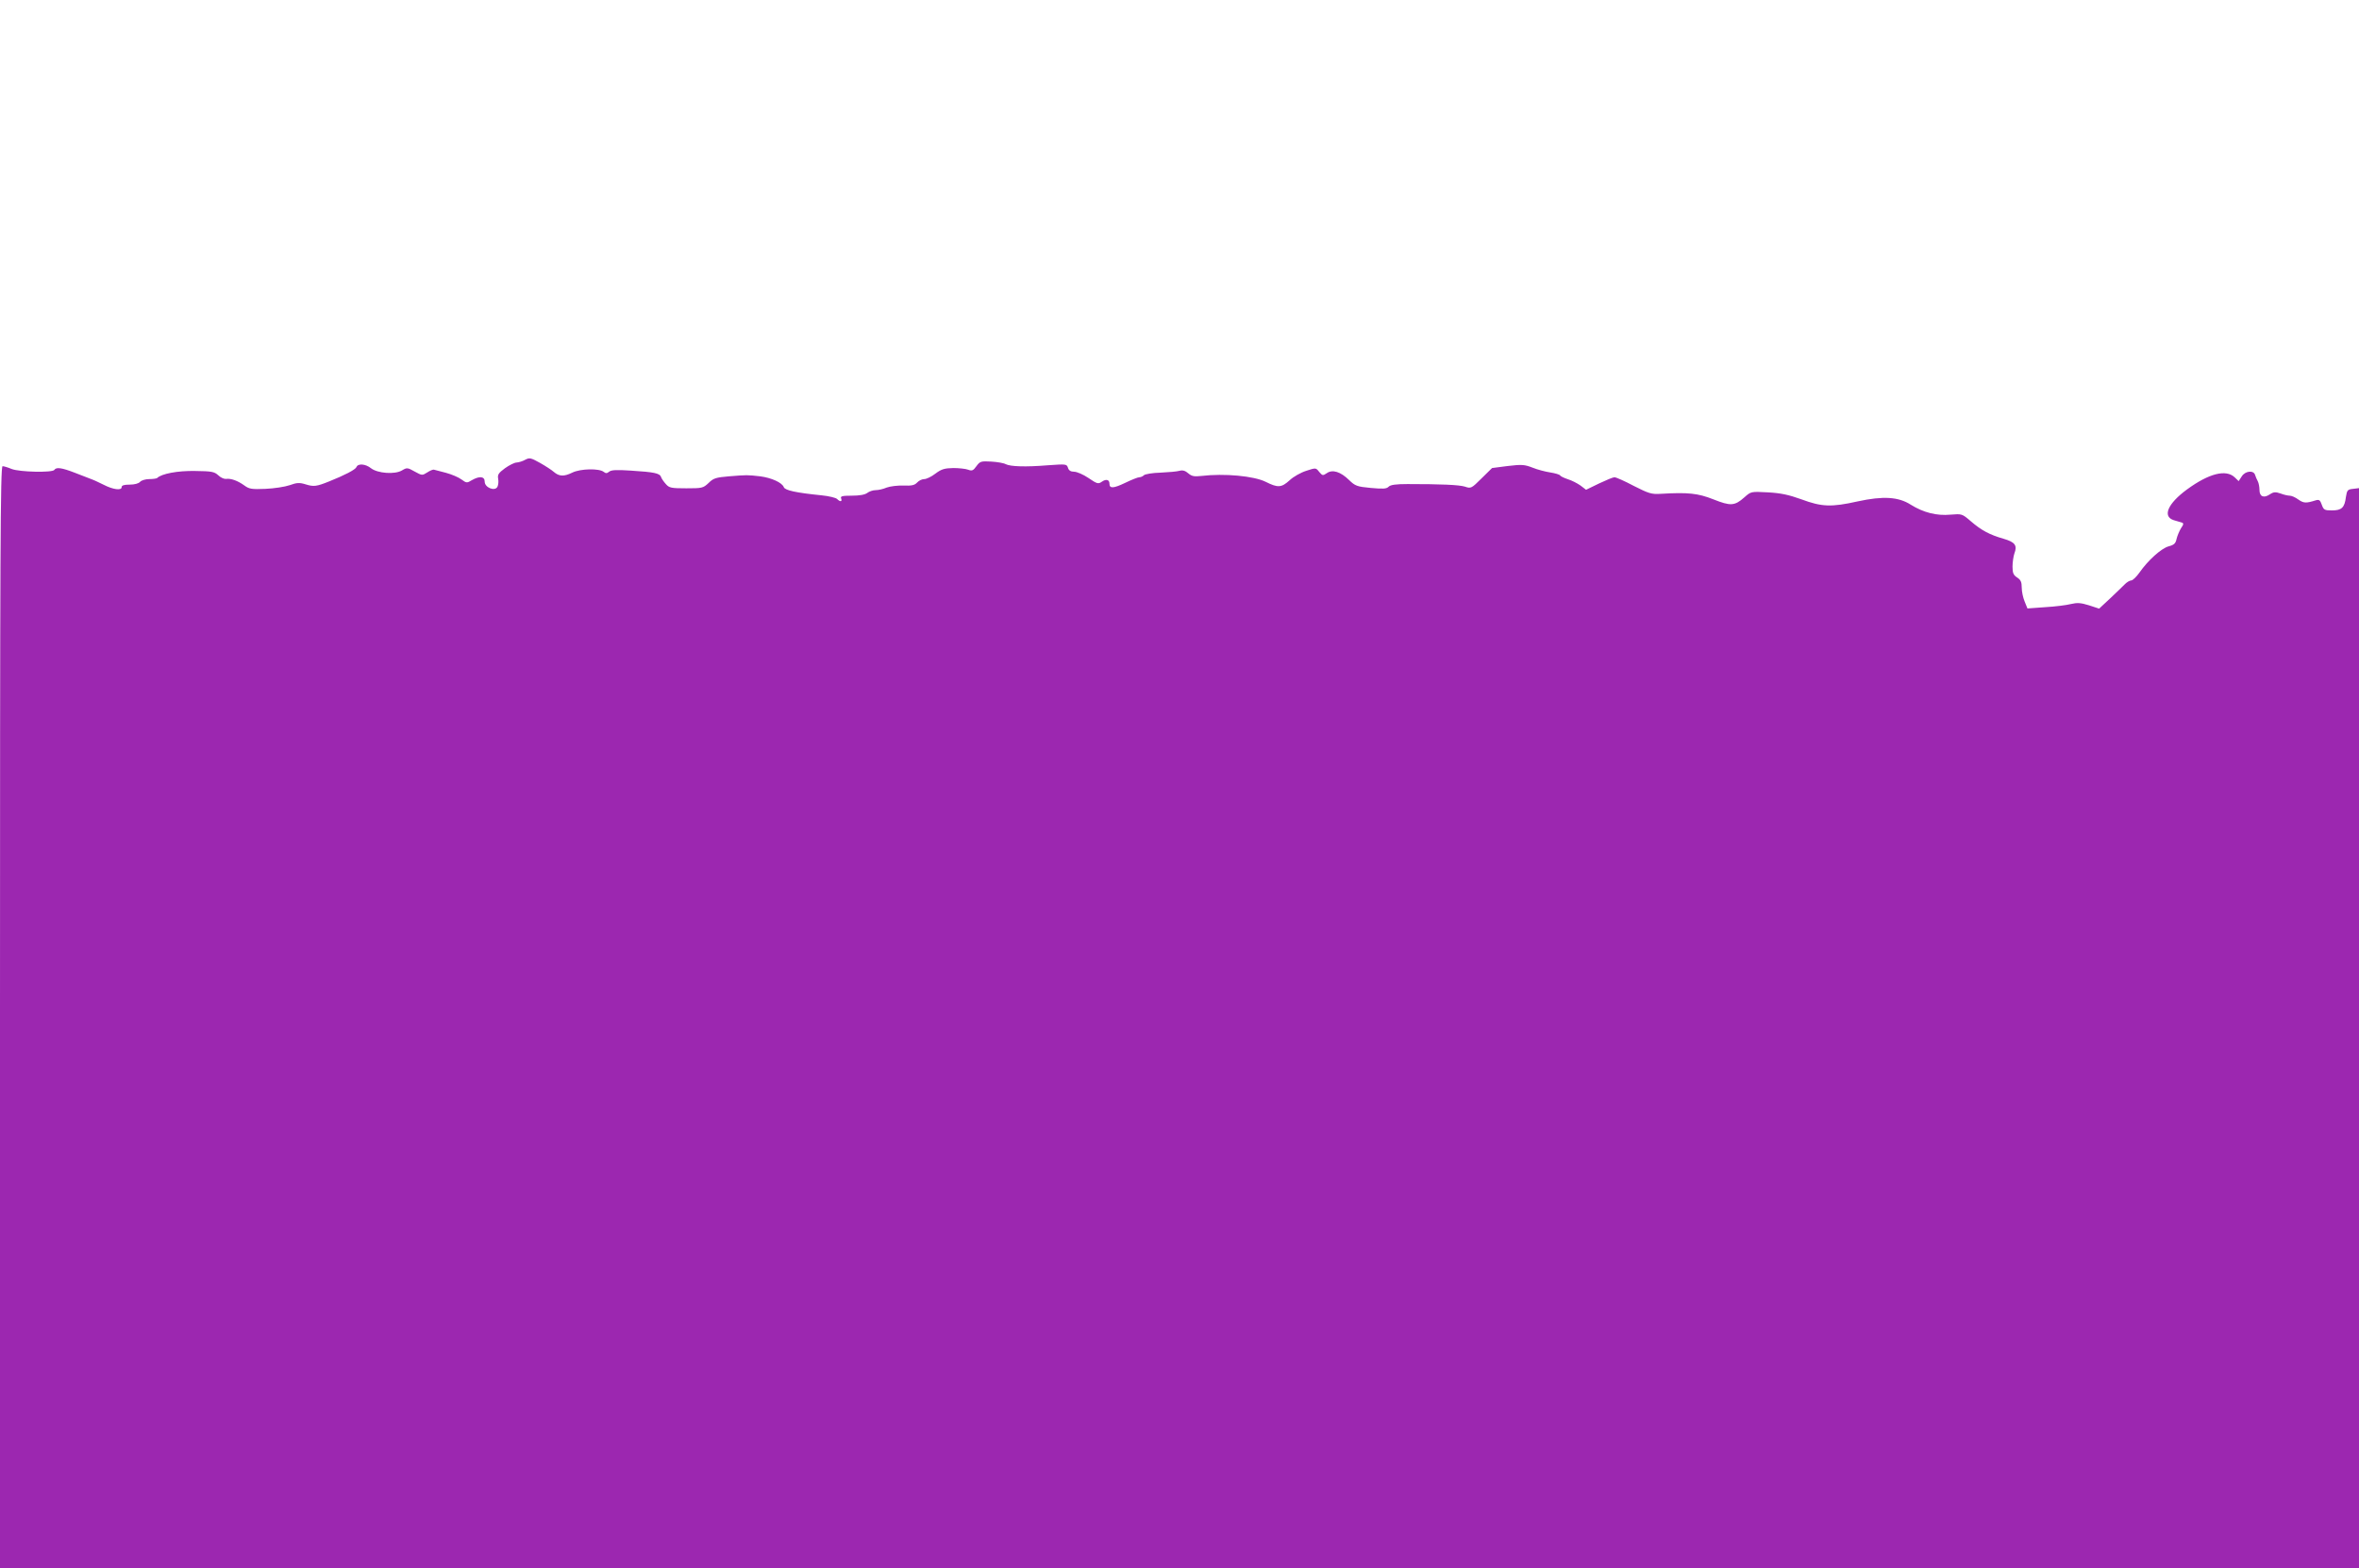 <?xml version="1.0" standalone="no"?>
<!DOCTYPE svg PUBLIC "-//W3C//DTD SVG 20010904//EN"
 "http://www.w3.org/TR/2001/REC-SVG-20010904/DTD/svg10.dtd">
<svg version="1.0" xmlns="http://www.w3.org/2000/svg"
 width="1280pt" height="851pt" viewBox="0 0 1280 851"
 preserveAspectRatio="xMidYMid meet">
<g transform="translate(0,851) scale(0.1,-0.1)"
fill="#9c27b0" stroke="none">
<path d="M2850 6015 c-14 -8 -34 -14 -46 -15 -12 0 -40 -14 -64 -31 -35 -26
-41 -35 -37 -57 3 -15 1 -34 -4 -44 -14 -26 -69 -4 -69 28 0 29 -28 32 -70 8
-26 -16 -29 -16 -56 4 -16 12 -54 28 -84 36 -30 8 -59 15 -65 17 -5 2 -22 -5
-37 -15 -27 -17 -28 -17 -68 5 -39 22 -42 22 -69 6 -39 -23 -132 -16 -168 12
-30 24 -71 27 -79 6 -6 -14 -64 -44 -149 -78 -67 -27 -83 -29 -125 -16 -35 11
-49 10 -88 -4 -26 -9 -85 -18 -132 -20 -75 -3 -88 -1 -115 19 -35 25 -72 39
-99 35 -10 -1 -29 7 -42 20 -21 19 -35 22 -125 23 -95 2 -183 -15 -206 -38 -3
-3 -23 -6 -43 -6 -21 0 -43 -7 -50 -15 -8 -9 -30 -15 -56 -15 -31 0 -44 -4
-44 -14 0 -19 -47 -13 -97 13 -21 10 -49 24 -63 29 -14 5 -55 21 -93 36 -72
28 -102 32 -112 16 -10 -16 -190 -12 -232 5 -19 8 -42 15 -49 15 -12 0 -14
-458 -14 -2990 l0 -2990 6400 0 6400 0 0 2931 0 2930 -32 -4 c-30 -3 -33 -7
-39 -44 -7 -58 -23 -73 -76 -73 -40 0 -45 3 -55 31 -9 25 -14 29 -32 24 -54
-17 -66 -16 -95 4 -16 12 -37 21 -47 21 -10 0 -32 5 -50 12 -27 9 -37 9 -58
-5 -33 -22 -56 -12 -56 24 0 16 -4 37 -9 47 -5 9 -12 25 -15 35 -8 26 -53 22
-72 -8 l-17 -26 -22 21 c-47 44 -139 21 -258 -66 -105 -77 -135 -147 -72 -167
17 -5 36 -11 44 -13 10 -3 10 -10 -5 -31 -9 -15 -20 -41 -24 -58 -5 -24 -13
-32 -43 -40 -40 -11 -112 -76 -158 -142 -17 -24 -37 -43 -45 -43 -8 0 -25 -10
-37 -23 -12 -12 -48 -47 -79 -76 l-58 -54 -55 18 c-45 14 -64 15 -98 7 -23 -6
-86 -14 -139 -17 l-97 -7 -15 37 c-9 21 -16 55 -16 76 0 30 -5 42 -25 55 -20
13 -25 24 -25 59 0 24 5 56 10 71 17 44 4 62 -58 80 -77 22 -121 46 -178 95
-48 41 -48 41 -111 36 -74 -7 -146 11 -215 54 -67 43 -150 48 -288 18 -143
-32 -195 -30 -305 11 -70 25 -111 34 -182 38 -92 5 -92 5 -128 -27 -53 -47
-75 -48 -168 -11 -84 33 -136 39 -287 30 -49 -3 -64 2 -145 43 -49 26 -96 47
-105 47 -8 0 -46 -16 -84 -34 l-70 -34 -30 23 c-17 12 -48 28 -68 34 -21 7
-40 16 -43 21 -3 5 -27 12 -53 16 -26 4 -69 15 -96 26 -44 17 -59 18 -135 9
l-85 -11 -57 -56 c-55 -55 -58 -56 -90 -45 -33 10 -128 14 -312 14 -63 0 -93
-4 -103 -15 -11 -11 -30 -12 -96 -6 -75 7 -85 11 -118 43 -46 45 -90 59 -121
37 -21 -14 -23 -14 -41 7 -18 23 -18 23 -70 6 -29 -9 -70 -32 -90 -51 -45 -41
-64 -42 -130 -9 -64 32 -225 47 -350 32 -38 -4 -51 -2 -70 14 -16 14 -30 19
-48 14 -14 -4 -60 -8 -103 -10 -43 -1 -84 -8 -90 -14 -6 -6 -17 -11 -25 -11
-8 0 -43 -14 -78 -31 -63 -30 -84 -31 -84 -4 0 22 -18 27 -41 11 -20 -14 -26
-12 -73 20 -28 19 -63 34 -78 34 -18 0 -29 7 -33 21 -7 21 -10 21 -109 14
-122 -10 -203 -7 -229 6 -10 6 -45 12 -78 14 -56 3 -61 2 -81 -25 -17 -24 -24
-27 -45 -19 -13 5 -50 9 -81 9 -47 -1 -64 -6 -96 -30 -22 -17 -49 -30 -61 -30
-12 0 -29 -8 -39 -19 -13 -14 -29 -18 -74 -16 -31 1 -72 -4 -91 -11 -18 -8
-45 -14 -60 -14 -14 0 -35 -7 -45 -15 -13 -10 -43 -15 -84 -15 -53 0 -63 -3
-58 -15 7 -18 -5 -20 -22 -3 -7 7 -45 16 -85 20 -139 14 -197 27 -204 44 -9
25 -67 51 -128 59 -72 8 -70 8 -170 0 -70 -6 -84 -10 -110 -36 -30 -28 -35
-29 -121 -29 -81 0 -93 2 -111 23 -11 12 -23 29 -26 38 -7 21 -37 27 -164 35
-76 5 -106 4 -118 -6 -11 -9 -18 -10 -29 -1 -24 20 -127 18 -171 -4 -45 -22
-71 -21 -100 4 -11 10 -45 32 -75 49 -50 28 -57 29 -80 17z"/>
</g>
</svg>
